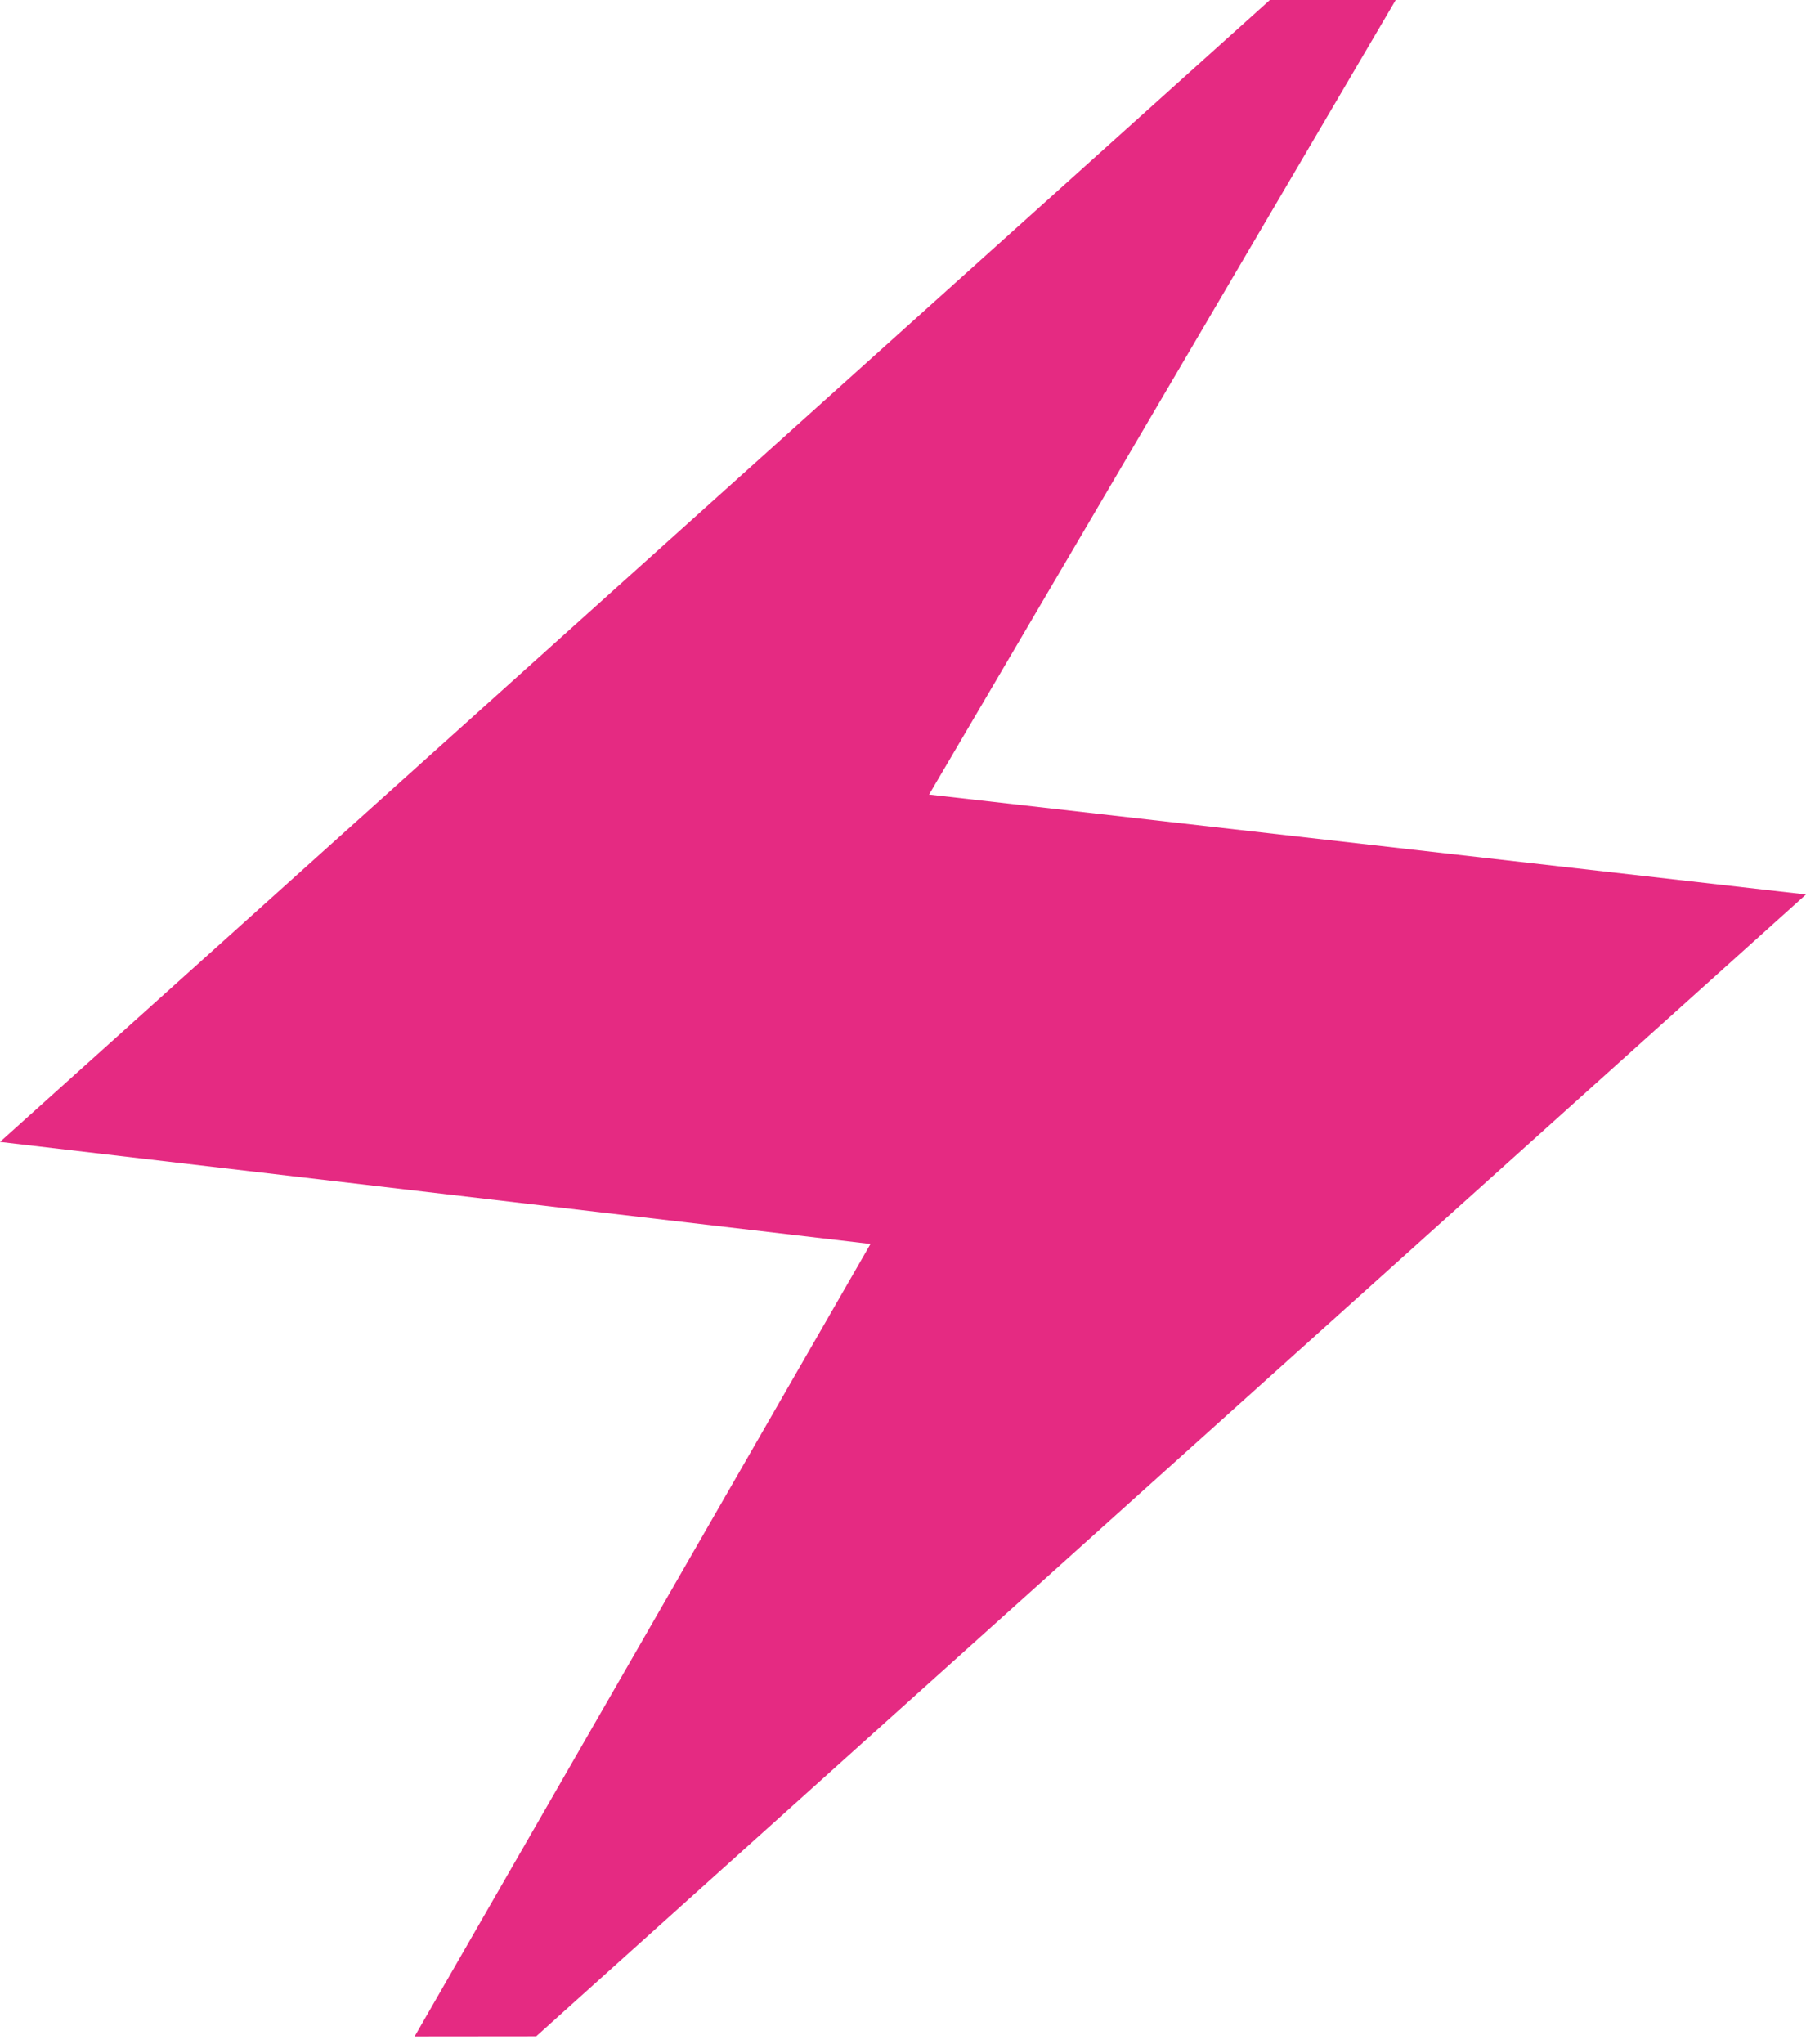<?xml version="1.0" encoding="UTF-8"?> <svg xmlns="http://www.w3.org/2000/svg" width="76" height="86" viewBox="0 0 76 86" fill="none"><path d="M17.447 85.685L36.632 52.34L0 48.046L53.438 0H58.734L39.097 33.431L76 37.634L22.562 85.68L17.447 85.685Z" fill="#E52A82"></path></svg> 